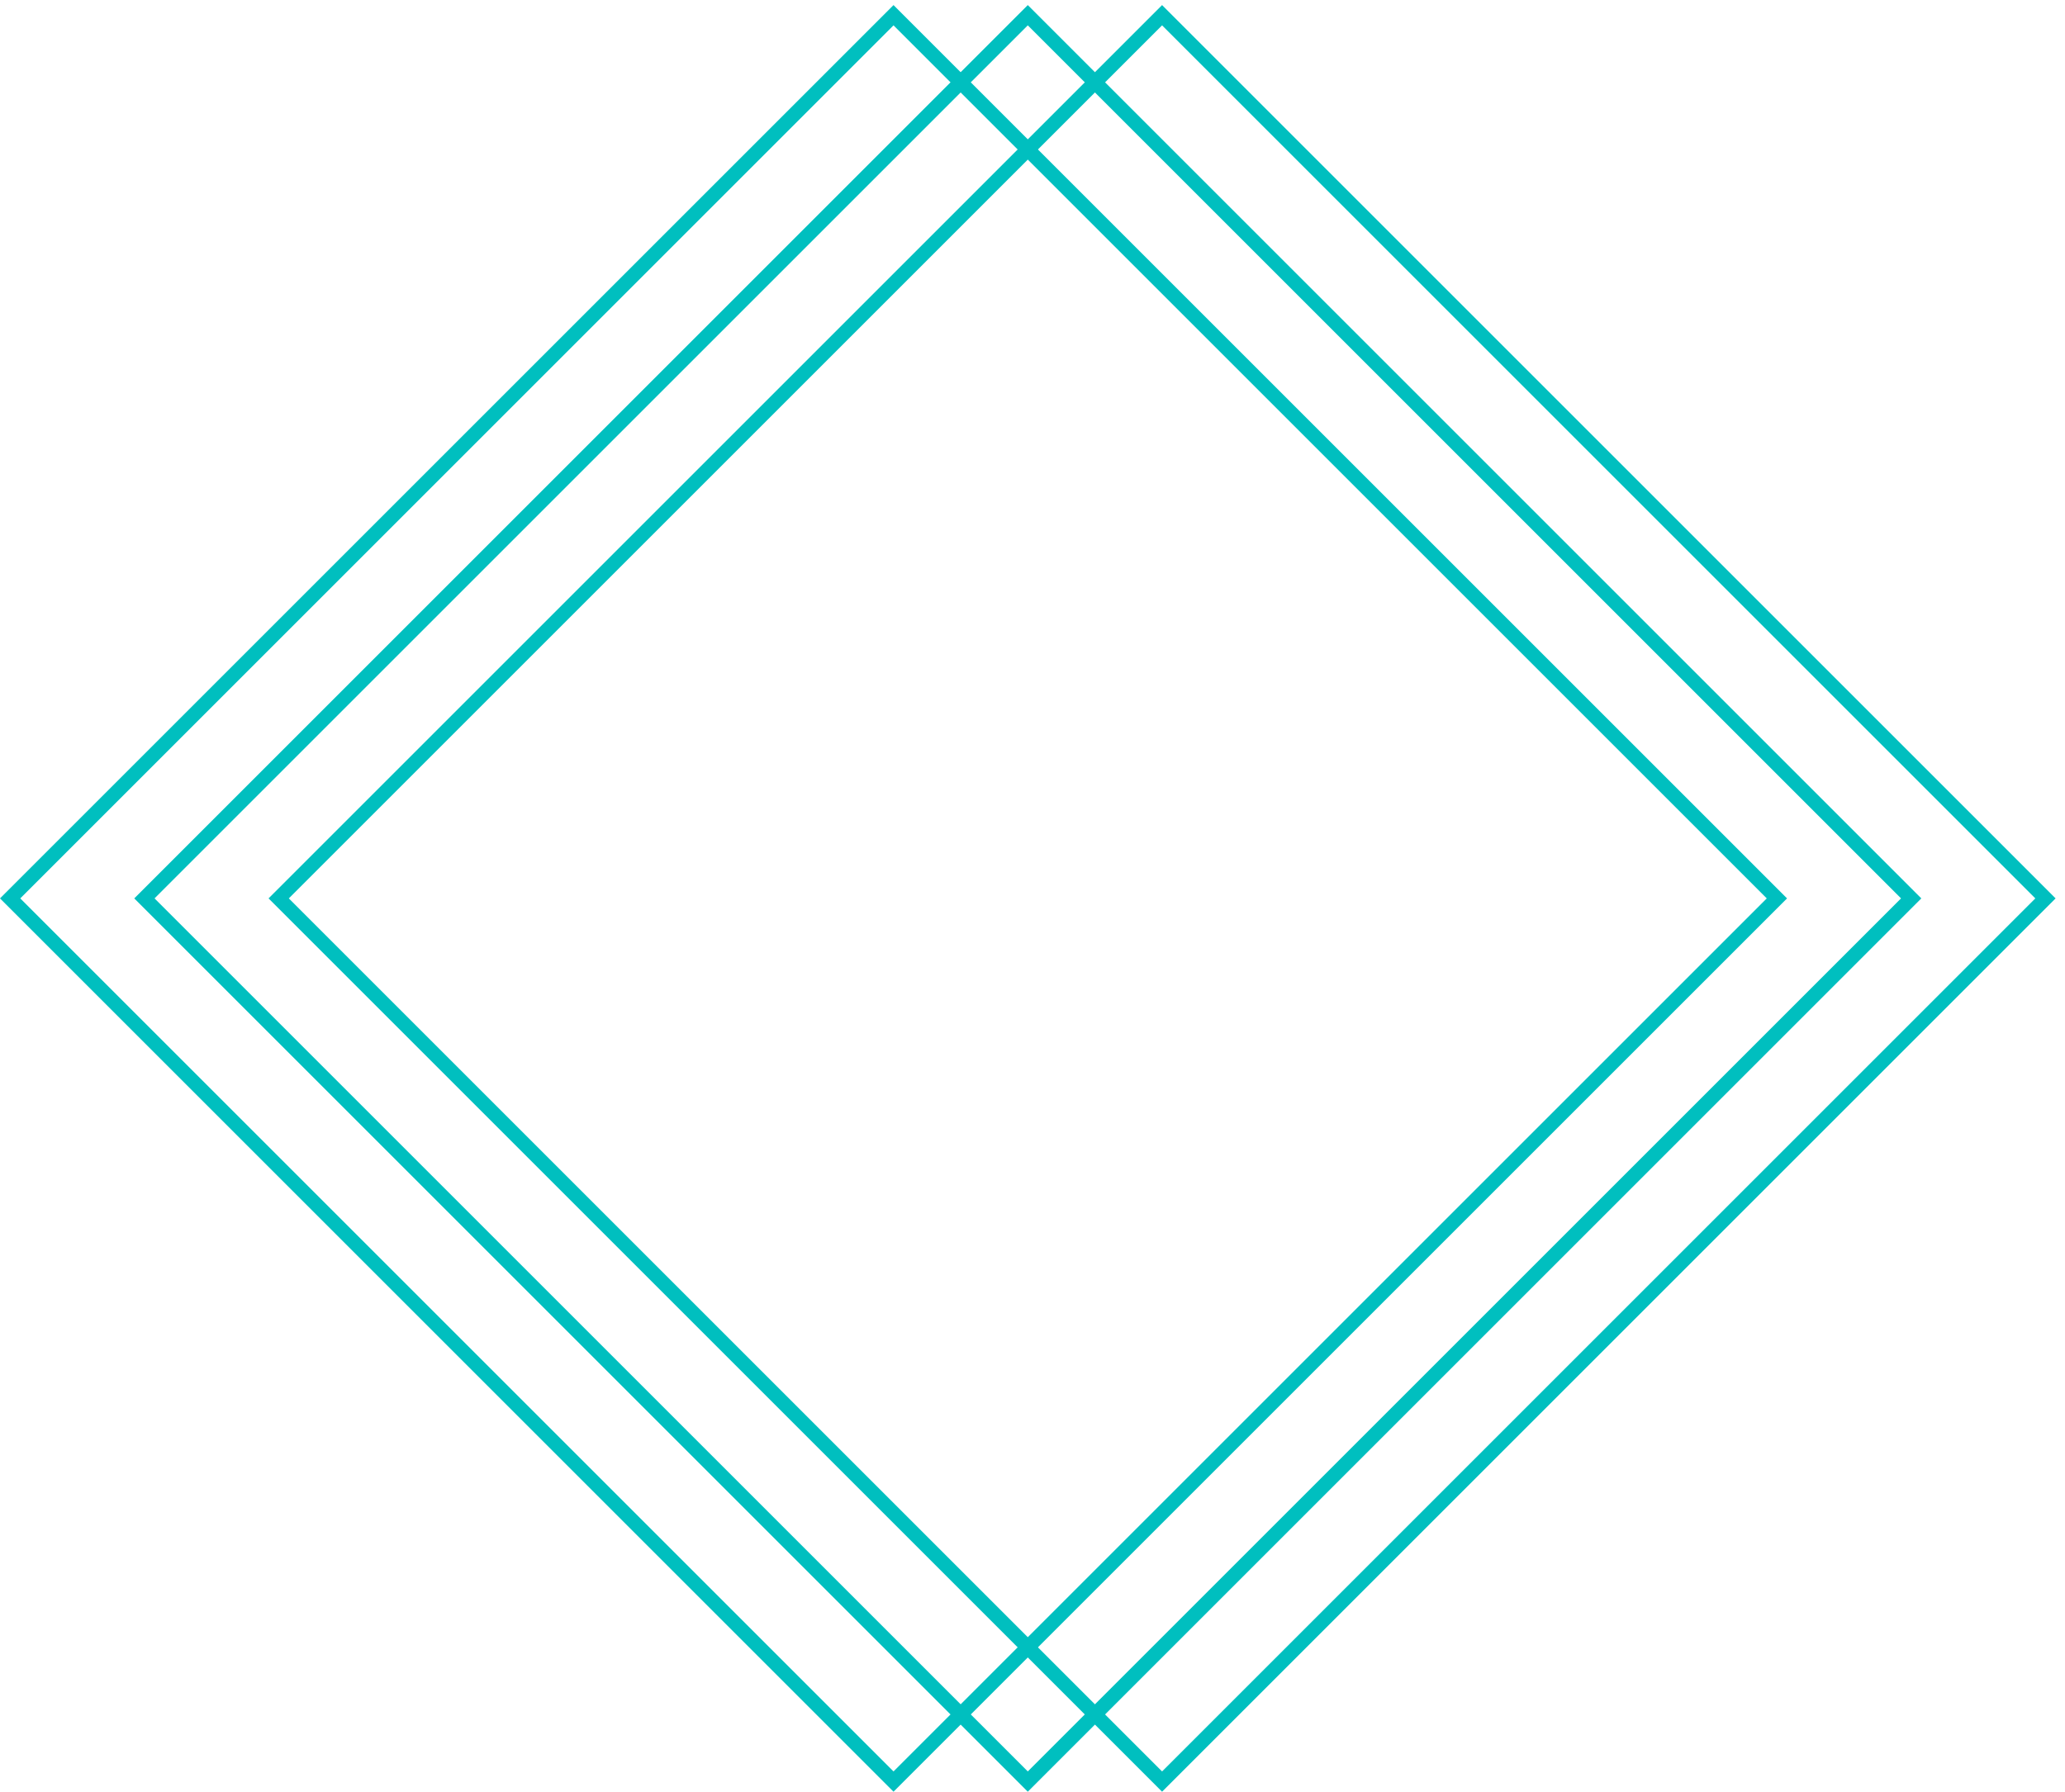 <?xml version="1.0" encoding="UTF-8"?> <svg xmlns="http://www.w3.org/2000/svg" width="144" height="125" viewBox="0 0 144 125" fill="none"><rect x="19.434" y="62.663" width="87.118" height="87.118" transform="rotate(-45 19.434 62.663)" stroke="#00BFBF"></rect><rect x="10.07" y="62.663" width="87.118" height="87.118" transform="rotate(-45 10.07 62.663)" stroke="#00BFBF"></rect><rect x="0.707" y="62.663" width="87.118" height="87.118" transform="rotate(-45 0.707 62.663)" stroke="#00BFBF"></rect></svg> 